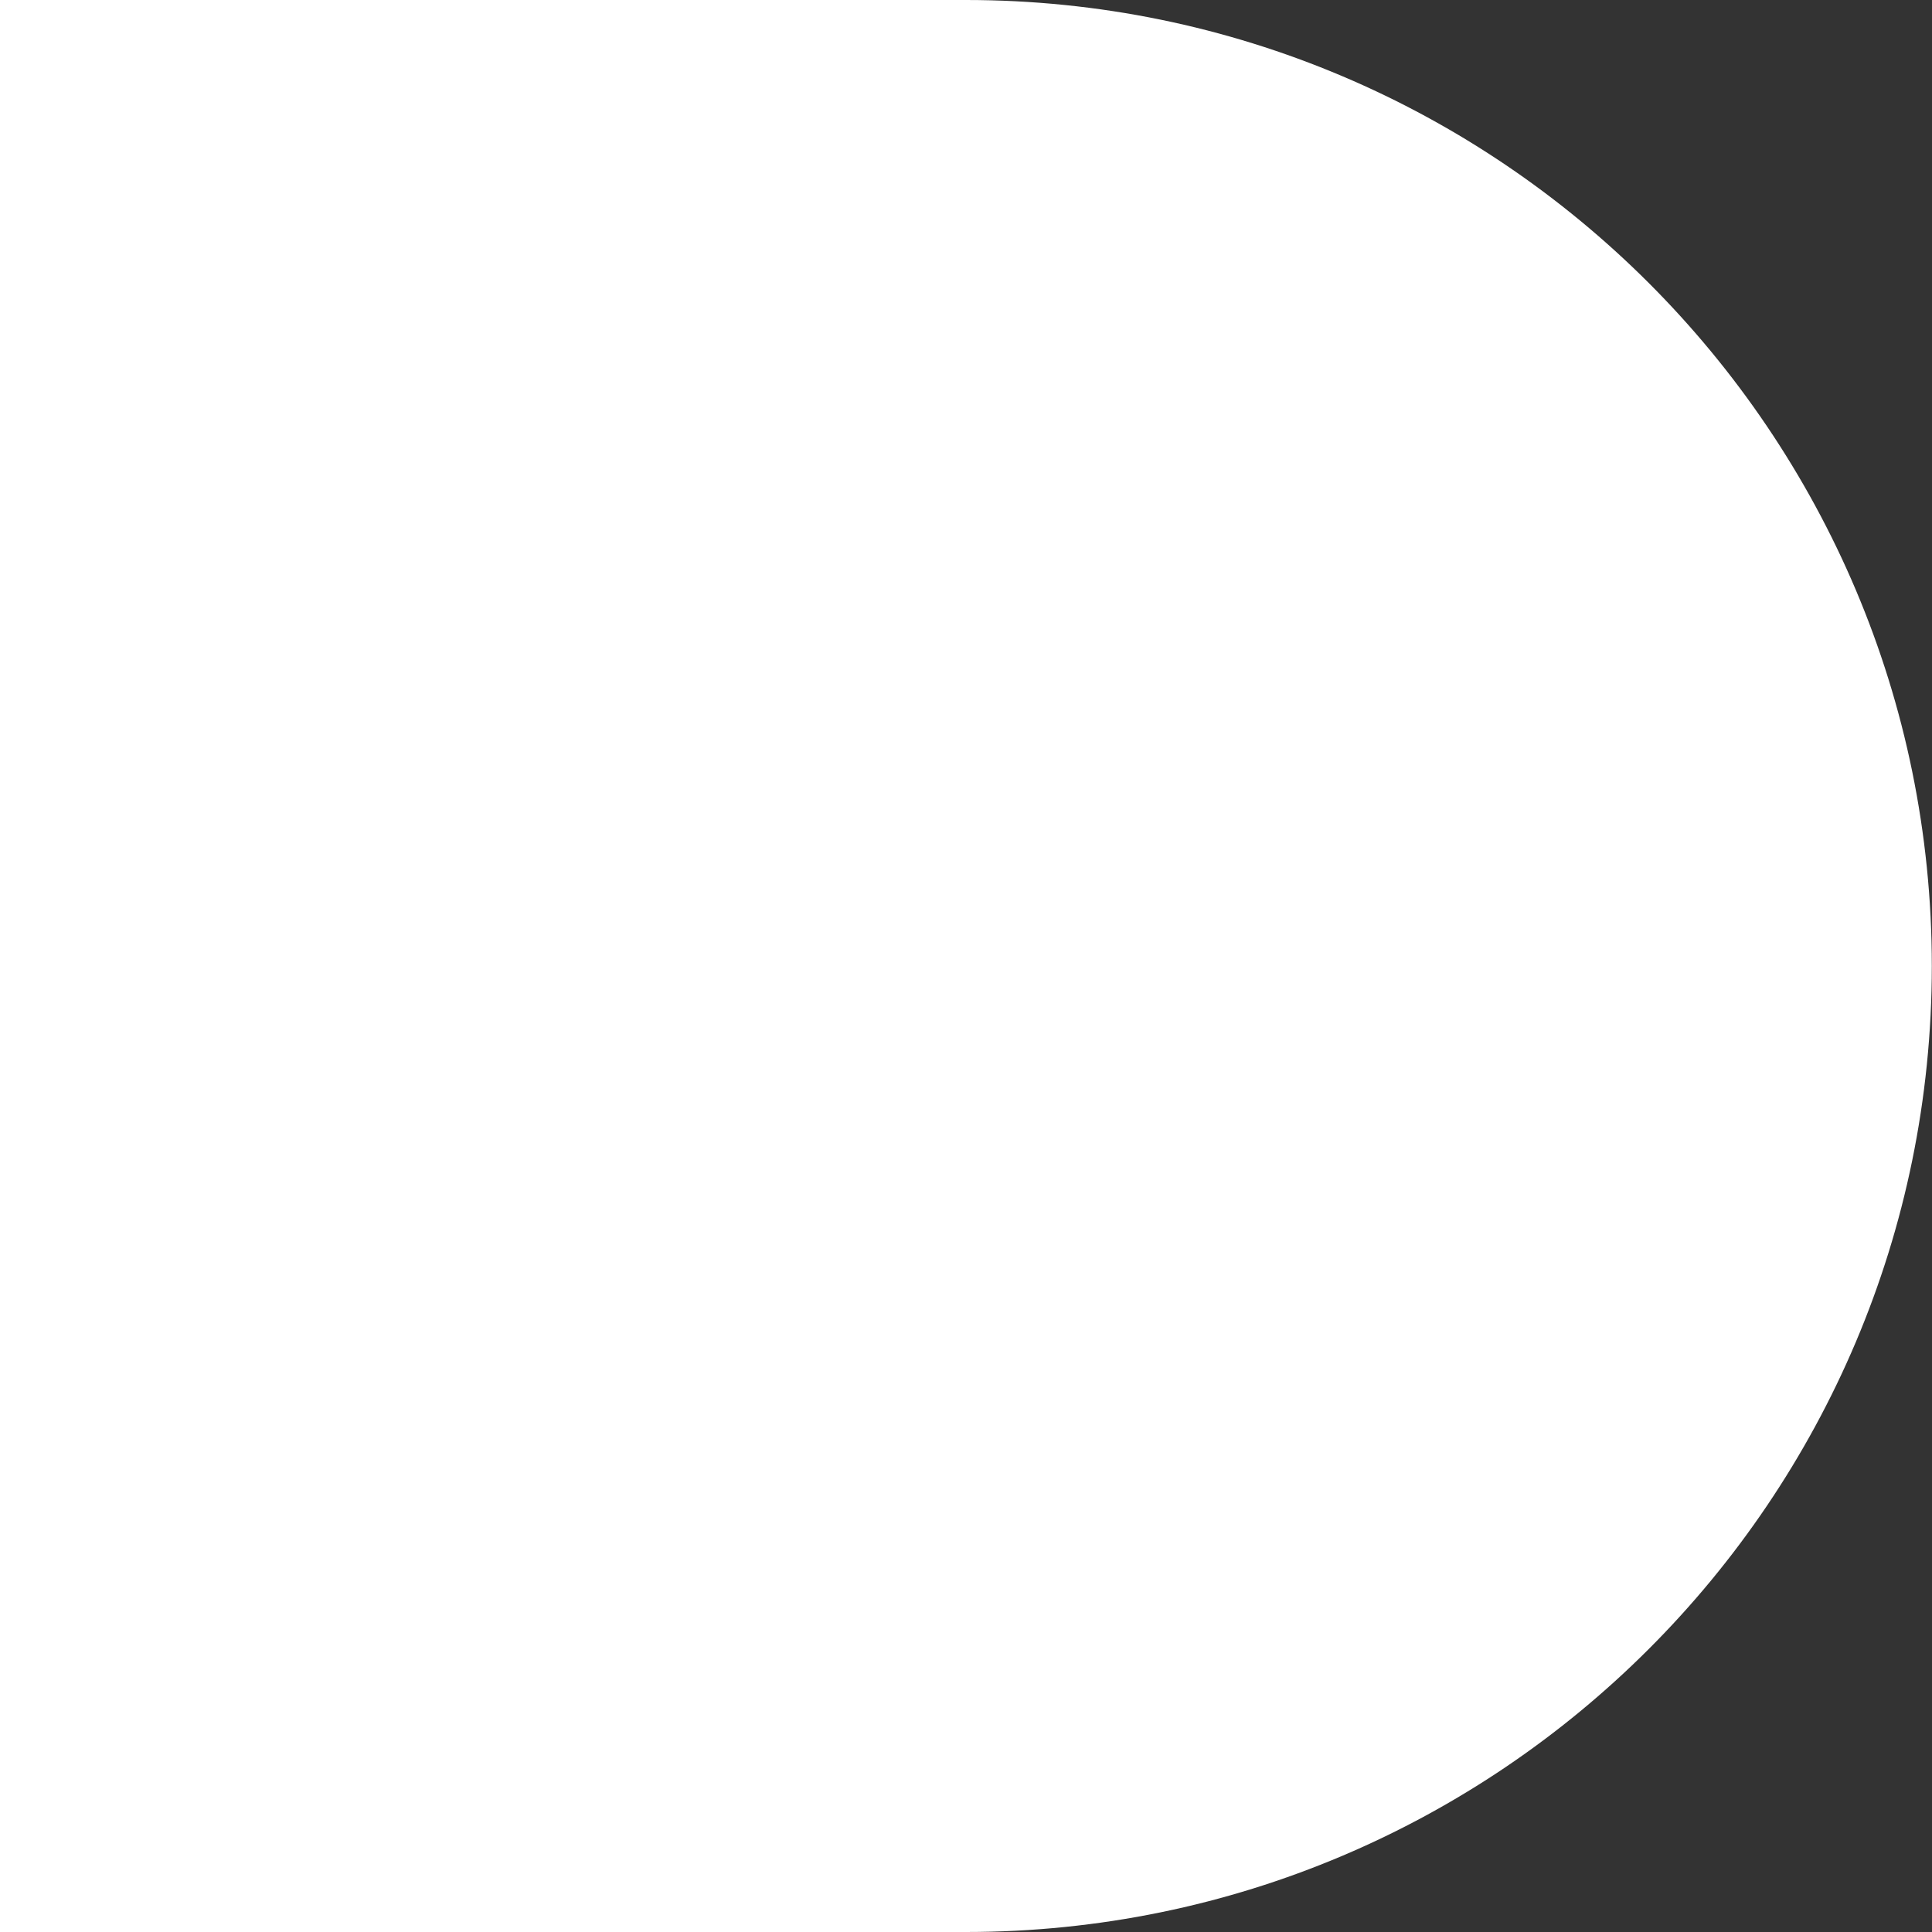 <svg width="22" height="22" viewBox="0 0 22 22" fill="none" xmlns="http://www.w3.org/2000/svg">
<rect x="0" y="0" width="22" height="22" fill="#333333" stroke="none"/>
<path d="M-0.001 0H10.999C17.071 0 21.998 4.928 21.998 11C21.998 17.072 17.071 22 10.999 22H-0.001V0Z" fill="white"/>
</svg>
